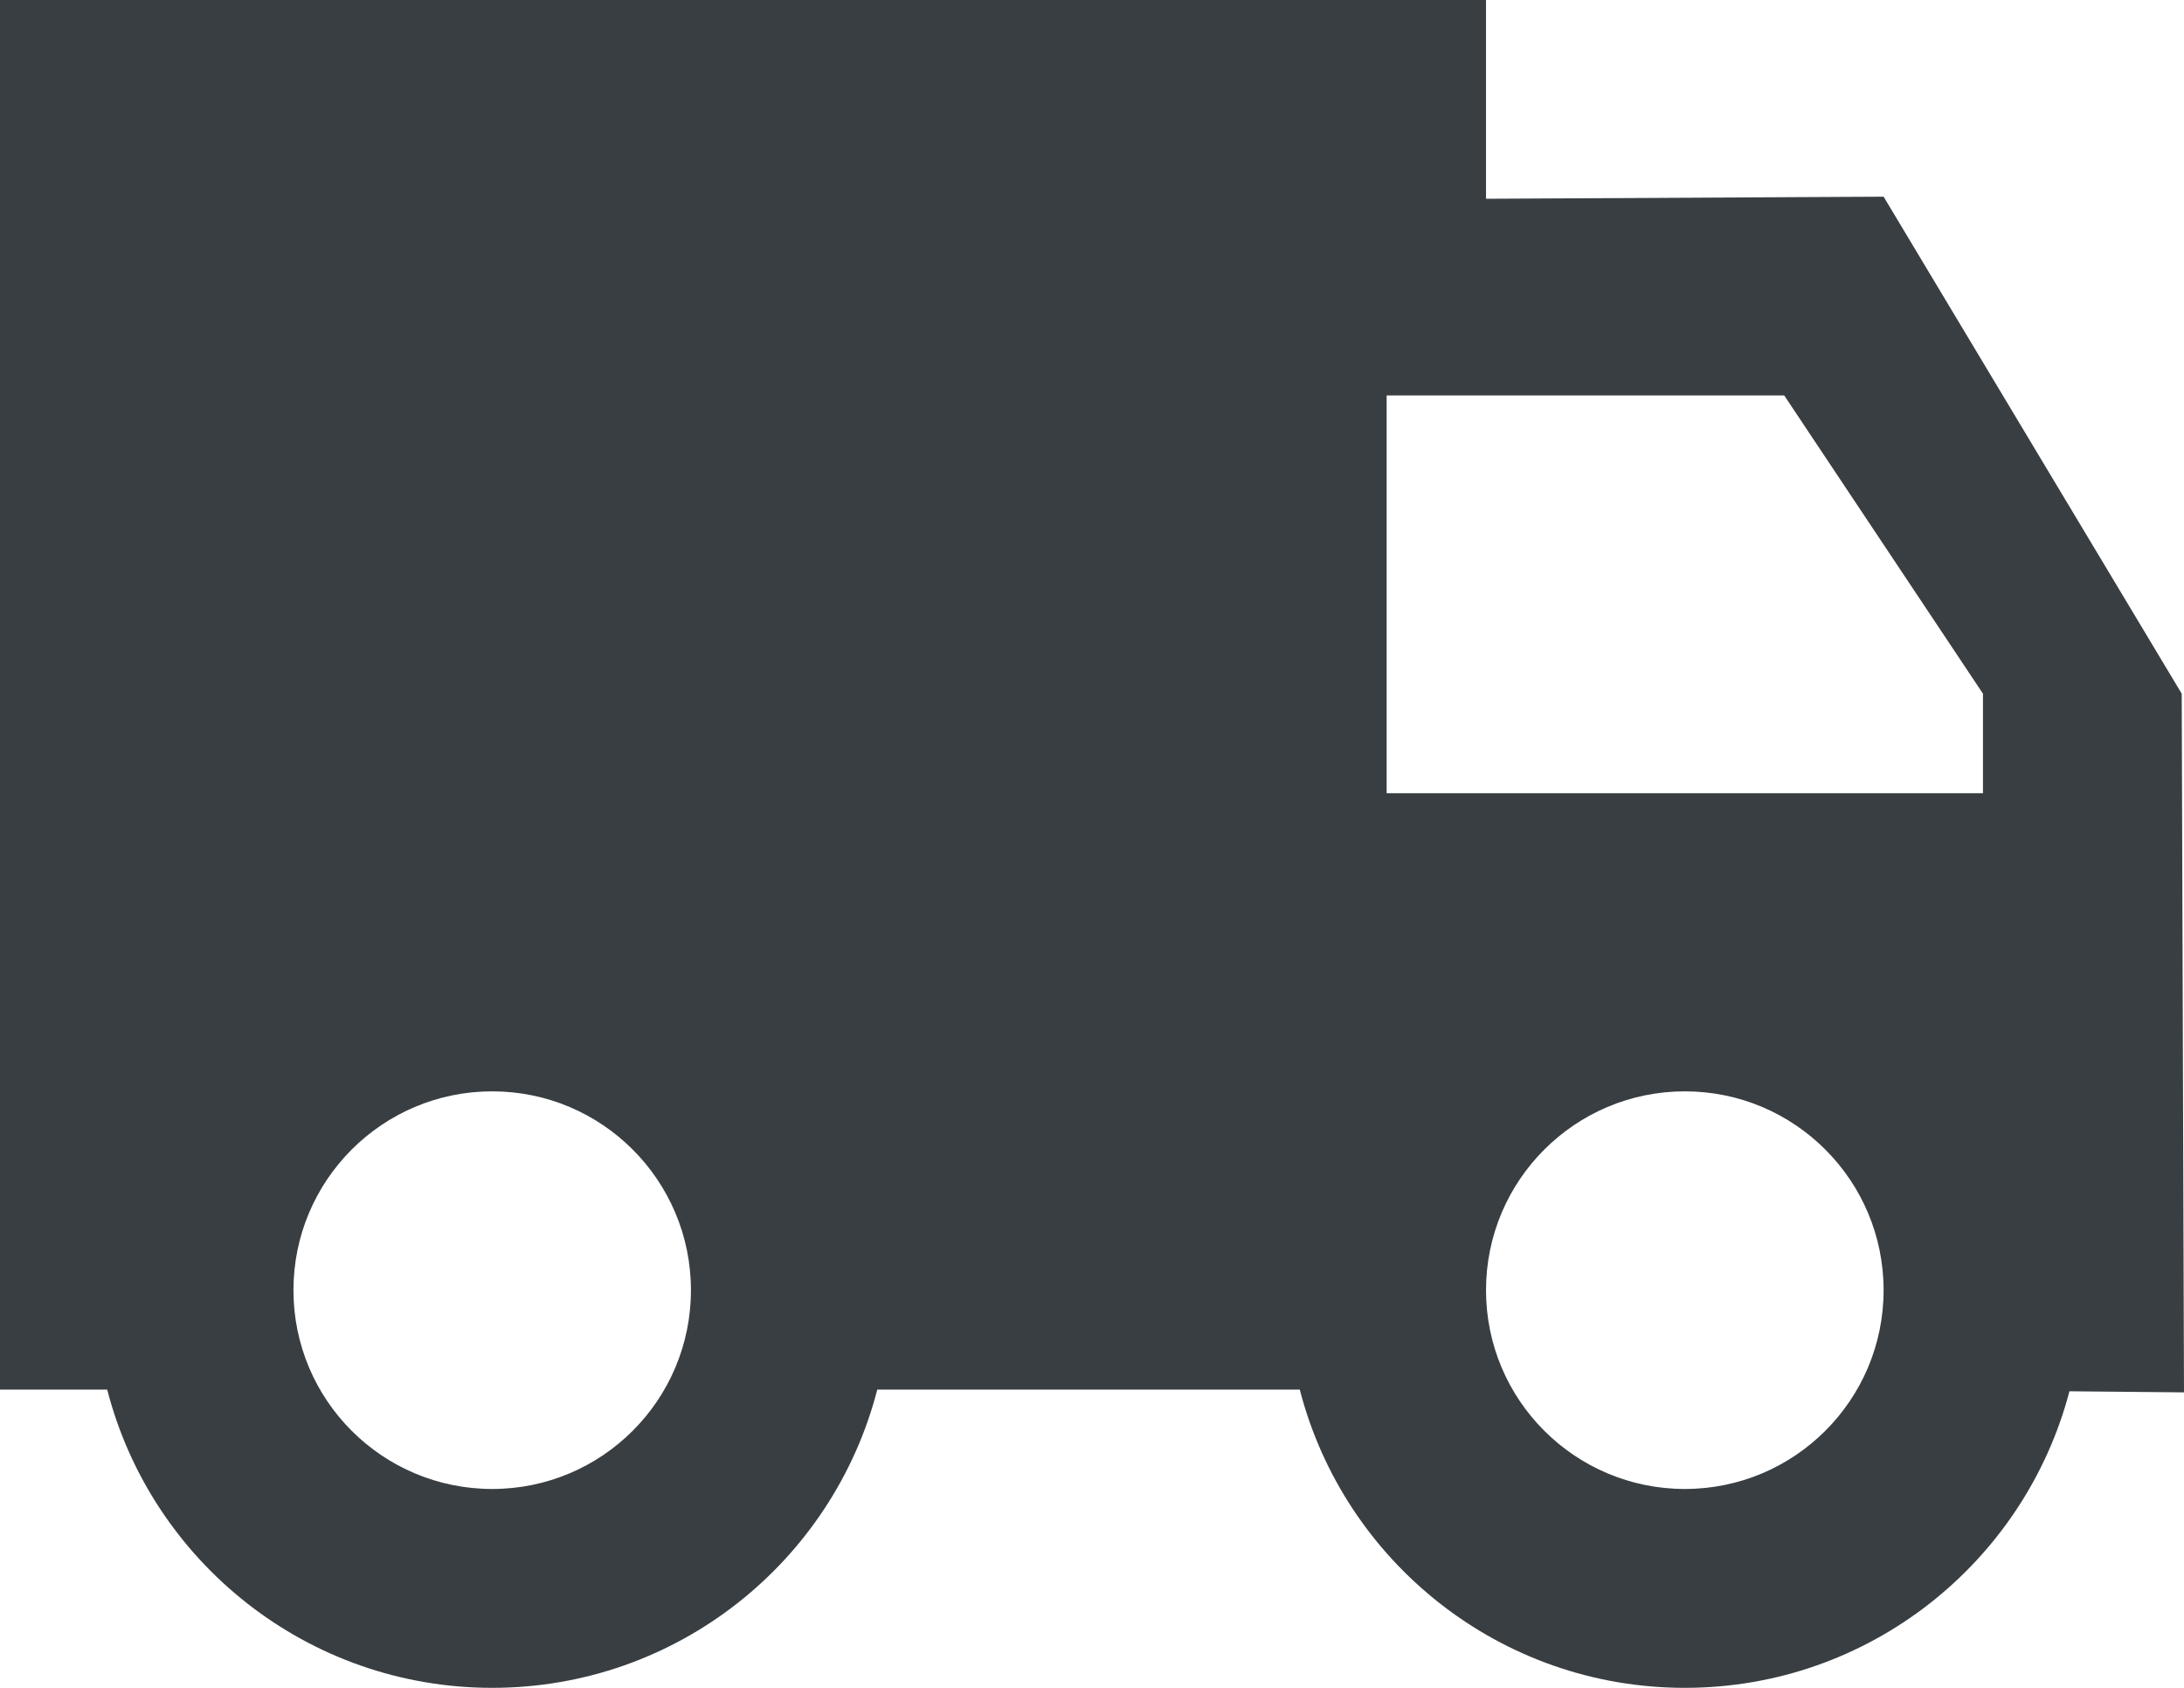 <svg xmlns="http://www.w3.org/2000/svg" width="22" height="17" viewBox="0 0 22 17">
  <path fill="#383E42" d="M8.837,13.996 C8.392,15.724 6.824,17 4.958,17 C3.092,17 1.524,15.724 1.08,13.996 L0,13.996 L0,0 L14.969,0 L14.969,2.002 C17.639,1.988 18.974,1.981 18.974,1.981 C18.974,1.981 19.975,3.65 21.977,6.987 L22,14.024 L20.846,14.013 C20.395,15.732 18.831,17 16.972,17 C15.106,17 13.538,15.724 13.093,13.996 L8.837,13.996 Z M13.968,3.983 L13.968,7.989 L19.975,7.989 L19.975,6.987 L17.973,3.983 L13.968,3.983 Z M4.958,14.997 C6.064,14.997 6.96,14.101 6.96,12.995 C6.96,11.889 6.064,10.992 4.958,10.992 C3.852,10.992 2.956,11.889 2.956,12.995 C2.956,14.101 3.852,14.997 4.958,14.997 Z M16.972,14.997 C18.077,14.997 18.974,14.101 18.974,12.995 C18.974,11.889 18.077,10.992 16.972,10.992 C15.866,10.992 14.969,11.889 14.969,12.995 C14.969,14.101 15.866,14.997 16.972,14.997 Z"/>
</svg>
